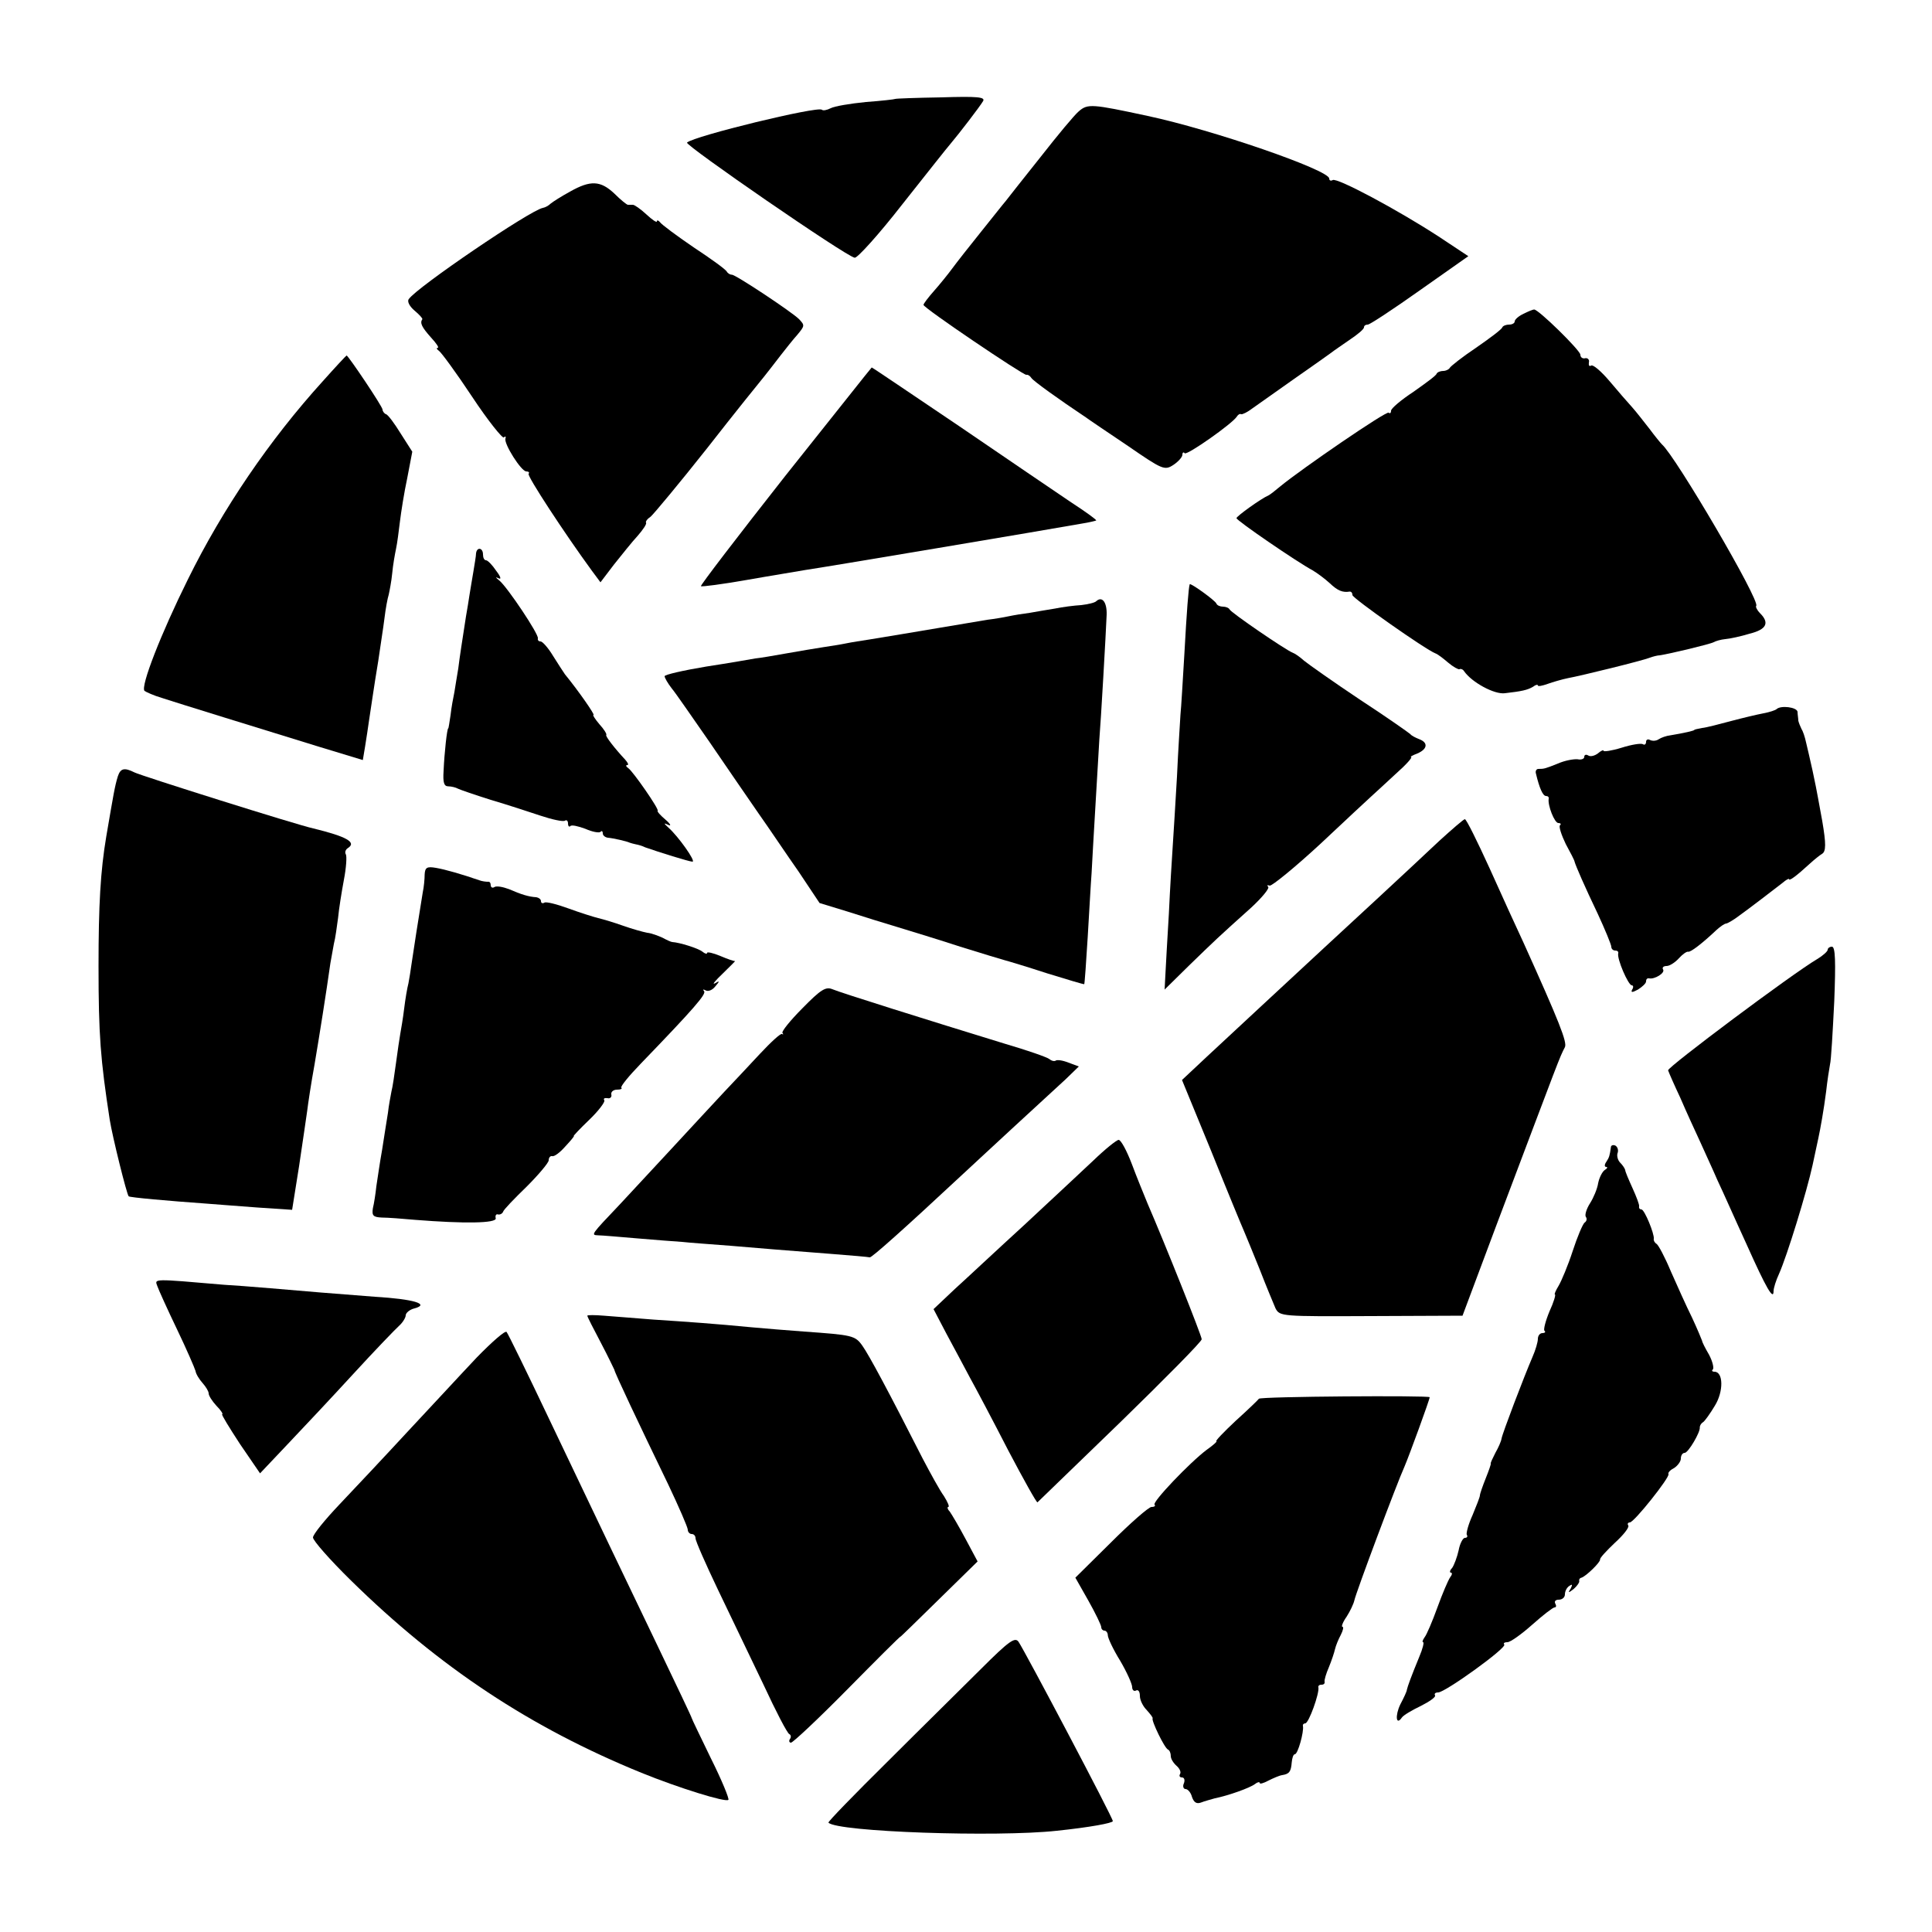 <?xml version="1.0" standalone="no"?>
<!DOCTYPE svg PUBLIC "-//W3C//DTD SVG 20010904//EN"
 "http://www.w3.org/TR/2001/REC-SVG-20010904/DTD/svg10.dtd">
<svg version="1.0" xmlns="http://www.w3.org/2000/svg"
 width="500pt" height="500pt" viewBox="0 0 500 500"
 preserveAspectRatio="xMidYMid meet">
<g transform="translate(0,500) scale(0.1,-0.1)"
fill="#000000" stroke="none">
<path d="M2317 4744 c-1 -1 -35 -5 -76 -8 -41 -4 -82 -11 -91 -16 -10 -5 -20
-7 -23 -4 -10 10 -331 -68 -349 -85 -7 -6 412 -295 434 -298 7 -1 63 61 123
138 61 77 117 148 125 157 22 26 75 95 84 110 7 11 -14 13 -109 10 -64 -1
-117 -3 -118 -4z"/>
<path d="M2792 4712 c-11 -9 -55 -62 -98 -117 -44 -55 -84 -106 -91 -115 -7
-8 -36 -45 -65 -81 -29 -36 -62 -78 -73 -93 -11 -15 -32 -41 -47 -58 -16 -18
-28 -34 -28 -37 0 -8 258 -182 266 -181 4 1 10 -3 13 -8 5 -8 72 -56 141 -102
8 -6 57 -39 109 -74 90 -62 95 -64 118 -49 12 8 23 20 23 26 0 6 3 8 6 4 6 -6
124 77 135 95 3 5 8 8 11 6 3 -1 16 5 29 15 13 9 62 44 109 77 47 33 90 63 95
67 6 5 27 19 47 33 21 14 38 28 38 33 0 4 4 7 10 7 5 0 66 40 135 89 l125 88
-77 51 c-106 69 -263 153 -274 146 -5 -3 -9 -1 -9 4 0 22 -301 126 -470 162
-144 31 -155 32 -178 12z"/>
<path d="M1475 4504 c-22 -12 -44 -26 -50 -31 -5 -5 -14 -10 -20 -11 -33 -6
-327 -206 -347 -236 -5 -6 2 -19 15 -30 12 -10 21 -20 20 -22 -7 -10 -1 -21
22 -47 14 -15 22 -27 18 -27 -4 0 -3 -4 3 -8 6 -4 45 -57 86 -119 41 -62 79
-109 82 -105 4 4 6 2 4 -3 -4 -14 41 -85 54 -85 6 0 9 -3 6 -6 -5 -5 95 -157
163 -250 l23 -31 35 46 c20 25 47 59 61 74 14 16 24 31 22 34 -2 3 3 10 12 16
8 7 74 86 146 177 71 91 138 174 148 186 9 11 28 36 42 54 14 18 33 42 43 53
20 24 20 25 5 41 -19 19 -167 117 -174 115 -4 0 -10 3 -13 8 -3 6 -42 34 -86
63 -44 30 -83 59 -87 65 -4 5 -8 6 -8 2 0 -4 -12 4 -27 18 -15 14 -31 25 -35
25 -5 0 -10 0 -13 0 -3 0 -19 13 -35 29 -36 34 -62 35 -115 5z"/>
<path d="M3943 4188 c-13 -6 -23 -15 -23 -20 0 -4 -6 -8 -14 -8 -8 0 -16 -3
-18 -7 -1 -5 -32 -28 -68 -53 -36 -24 -66 -48 -68 -52 -2 -4 -10 -8 -17 -8 -7
0 -15 -3 -17 -7 -1 -5 -29 -25 -60 -47 -32 -21 -58 -43 -58 -49 0 -6 -3 -8 -6
-5 -5 6 -228 -147 -281 -191 -13 -11 -26 -21 -30 -23 -19 -8 -83 -54 -83 -59
0 -6 156 -113 197 -135 12 -7 32 -22 44 -33 21 -20 34 -25 52 -22 4 0 7 -3 7
-9 0 -8 189 -141 215 -151 6 -2 20 -13 33 -24 13 -11 26 -18 29 -17 3 2 9 0
12 -5 20 -29 79 -61 106 -57 43 5 58 8 73 17 6 5 12 6 12 3 0 -3 11 -1 25 4
14 5 38 12 53 15 33 6 192 45 212 53 8 3 20 6 25 6 27 4 131 29 140 34 5 3 19
7 30 8 12 1 40 7 63 14 44 11 52 28 27 53 -8 8 -12 17 -10 19 12 11 -209 388
-244 418 -3 3 -18 21 -32 40 -15 19 -35 45 -45 56 -11 12 -37 42 -58 67 -22
26 -43 44 -48 41 -5 -3 -7 0 -6 8 2 7 -3 12 -9 11 -7 -2 -13 2 -13 9 0 11
-110 119 -120 117 -3 0 -15 -5 -27 -11z"/>
<path d="M835 4013 c-137 -151 -259 -330 -349 -513 -69 -139 -123 -277 -112
-288 4 -3 24 -12 44 -18 43 -14 250 -78 409 -127 l112 -34 6 36 c3 20 8 50 10
66 7 45 12 83 24 155 5 36 13 85 16 110 3 25 8 52 11 61 2 9 7 34 9 55 2 22 7
50 10 64 3 14 7 45 10 70 3 25 11 76 19 113 l13 68 -30 47 c-16 26 -33 49 -38
50 -5 2 -9 8 -9 12 0 8 -89 140 -93 140 -1 0 -29 -30 -62 -67z"/>
<path d="M2032 3768 c-122 -155 -220 -283 -218 -285 2 -2 55 5 118 16 62 11
131 22 153 26 37 5 637 106 715 120 19 3 35 7 37 8 1 2 -28 23 -65 47 -37 25
-168 114 -291 198 -123 83 -225 152 -225 151 -1 0 -101 -127 -224 -281z"/>
<path d="M1232 3568 c0 -7 -4 -29 -7 -48 -3 -19 -8 -46 -10 -60 -2 -14 -6 -38
-9 -55 -10 -65 -16 -102 -20 -135 -3 -19 -8 -47 -10 -61 -3 -14 -8 -41 -10
-60 -3 -19 -5 -34 -6 -34 -3 0 -10 -63 -12 -110 -2 -30 1 -40 12 -40 8 0 20
-3 25 -6 6 -3 44 -16 85 -29 41 -12 99 -31 129 -41 30 -10 58 -16 63 -13 4 3
8 0 8 -7 0 -7 3 -10 6 -7 3 4 20 0 39 -7 18 -8 35 -11 39 -8 3 4 6 2 6 -4 0
-5 6 -10 13 -11 13 -1 49 -9 57 -13 3 -1 10 -3 15 -4 6 -1 17 -4 25 -8 34 -12
114 -37 122 -37 10 0 -37 66 -62 88 -13 12 -13 13 0 7 8 -4 5 3 -8 14 -13 11
-22 21 -20 23 4 4 -64 102 -76 110 -6 4 -7 8 -3 8 5 0 2 6 -5 14 -27 29 -52
61 -49 64 2 2 -6 15 -18 28 -11 13 -18 24 -15 24 4 0 -38 61 -74 105 -4 6 -18
27 -31 48 -12 20 -27 37 -32 37 -5 0 -8 3 -7 8 3 10 -78 131 -99 149 -10 8
-12 11 -4 7 9 -5 8 2 -5 19 -10 15 -22 27 -26 27 -5 0 -8 7 -8 15 0 18 -16 20
-18 3z"/>
<path d="M3079 3488 c-3 -7 -8 -73 -14 -183 -4 -66 -8 -136 -10 -155 -1 -19
-6 -91 -9 -160 -4 -69 -9 -150 -11 -180 -2 -30 -7 -109 -10 -175 -4 -66 -8
-137 -9 -158 l-2 -38 64 63 c67 65 73 71 160 149 28 26 48 50 44 54 -4 4 -2 5
4 3 6 -1 65 47 130 107 65 61 125 117 134 125 9 8 37 34 63 58 26 23 43 42 39
43 -4 0 3 4 16 9 26 11 29 28 5 37 -10 4 -20 9 -23 13 -3 3 -61 44 -130 89
-69 46 -134 92 -145 101 -11 10 -24 19 -30 21 -18 7 -160 104 -163 112 -2 4
-10 7 -17 7 -7 0 -15 3 -17 8 -3 8 -67 54 -69 50z"/>
<path d="M2837 3444 c-4 -4 -22 -8 -39 -10 -18 -1 -49 -5 -68 -9 -19 -3 -48
-8 -65 -11 -16 -2 -41 -6 -55 -9 -14 -3 -38 -7 -55 -9 -16 -3 -73 -12 -125
-21 -93 -16 -109 -18 -180 -30 -19 -3 -46 -7 -60 -10 -14 -3 -41 -7 -60 -10
-19 -3 -62 -10 -95 -16 -33 -6 -69 -12 -80 -13 -11 -2 -68 -12 -127 -21 -60
-10 -108 -21 -108 -25 0 -4 8 -18 18 -31 11 -13 54 -76 98 -139 43 -63 100
-146 127 -185 27 -38 73 -107 104 -151 l54 -81 72 -22 c40 -13 99 -31 132 -41
33 -10 105 -32 160 -50 55 -17 107 -33 115 -35 8 -2 58 -17 110 -34 52 -16 95
-29 96 -28 1 1 5 56 9 122 4 66 8 140 10 165 1 25 6 104 10 175 4 72 9 148 10
170 4 47 17 275 19 324 1 33 -12 49 -27 35z"/>
<path d="M4598 3165 c-3 -3 -18 -8 -34 -11 -16 -3 -54 -12 -84 -20 -30 -8 -64
-17 -75 -18 -11 -2 -20 -4 -20 -5 0 -2 -26 -8 -62 -14 -10 -1 -24 -6 -30 -10
-7 -5 -17 -5 -23 -2 -5 3 -10 1 -10 -5 0 -6 -4 -9 -8 -6 -5 3 -30 -1 -55 -9
-26 -8 -47 -11 -47 -8 0 3 -7 0 -15 -7 -8 -6 -19 -9 -25 -5 -5 3 -10 2 -10 -4
0 -5 -8 -8 -17 -6 -10 1 -33 -3 -51 -11 -33 -13 -35 -14 -51 -14 -5 0 -8 -6
-6 -12 9 -38 18 -58 26 -58 5 0 8 -3 7 -7 -3 -17 15 -63 25 -63 6 0 8 -3 4 -6
-3 -4 4 -25 15 -48 12 -22 23 -43 23 -46 3 -11 26 -64 60 -135 19 -41 35 -80
35 -85 0 -6 5 -10 10 -10 6 0 9 -3 8 -7 -4 -14 26 -83 35 -83 4 0 5 -5 1 -11
-4 -8 0 -8 15 0 11 7 21 16 21 21 0 6 3 9 8 8 14 -3 42 14 36 23 -3 5 1 9 9 9
8 0 22 9 32 20 9 10 20 18 24 17 6 -2 37 22 73 56 10 9 21 17 26 17 4 1 18 9
30 18 32 23 93 70 115 87 9 8 17 12 17 10 0 -6 18 7 54 40 12 11 26 22 31 25
11 6 11 26 1 85 -4 22 -9 49 -11 60 -2 11 -8 43 -14 70 -6 28 -14 61 -17 74
-3 14 -8 29 -12 35 -3 6 -7 16 -8 21 0 6 -2 16 -2 23 -2 12 -43 17 -54 7z"/>
<path d="M305 2991 c-8 -26 -11 -45 -30 -156 -15 -89 -20 -177 -20 -335 0
-179 5 -242 29 -398 7 -44 44 -193 49 -198 2 -3 104 -12 202 -19 22 -2 81 -6
131 -10 l90 -6 18 113 c9 62 19 127 21 143 2 17 10 71 19 120 13 77 30 184 41
262 2 12 6 34 9 50 4 15 8 46 11 68 2 22 9 66 15 98 6 31 8 61 5 66 -3 5 -1
12 5 16 24 15 -3 30 -89 51 -42 9 -448 137 -463 145 -26 13 -36 11 -43 -10z"/>
<path d="M3725 2824 c-73 -69 -258 -240 -295 -274 -79 -73 -251 -233 -307
-285 l-64 -60 76 -185 c41 -102 79 -194 84 -205 5 -11 23 -56 41 -100 17 -44
36 -89 41 -101 11 -21 16 -21 247 -20 l237 1 88 235 c167 442 162 431 177 460
6 13 -14 64 -107 270 -17 36 -56 122 -88 193 -32 70 -60 127 -64 127 -3 0 -33
-26 -66 -56z"/>
<path d="M1099 2737 c0 -12 -2 -33 -5 -47 -9 -54 -25 -157 -29 -185 -2 -16 -6
-39 -8 -50 -3 -11 -8 -40 -11 -65 -3 -25 -8 -54 -10 -65 -2 -11 -7 -45 -11
-75 -4 -30 -9 -64 -12 -75 -2 -11 -7 -36 -9 -55 -3 -19 -10 -62 -15 -95 -6
-33 -12 -76 -15 -95 -2 -19 -6 -45 -9 -57 -3 -19 1 -23 23 -24 15 0 54 -3 87
-6 126 -10 210 -9 208 4 -2 7 1 12 6 10 5 -1 11 2 13 7 1 5 29 34 61 65 31 31
57 62 57 68 0 7 4 12 9 11 5 -2 20 9 34 25 14 15 24 27 22 27 -2 0 16 19 40
42 24 23 41 46 39 50 -3 5 0 7 8 6 7 -2 12 3 10 10 -1 6 5 12 15 12 9 0 14 2
11 5 -3 3 20 31 51 63 137 142 170 180 163 187 -4 5 -2 5 4 2 7 -4 18 1 25 10
12 14 12 16 -1 8 -8 -4 1 7 21 26 19 19 34 33 31 32 -2 -1 -19 5 -38 13 -19 8
-34 11 -34 8 0 -4 -6 -2 -12 3 -11 9 -60 24 -78 25 -3 0 -14 5 -25 11 -11 5
-29 12 -40 13 -11 2 -39 10 -62 18 -22 8 -52 17 -65 20 -12 3 -47 14 -77 25
-30 11 -58 18 -62 15 -5 -3 -9 -1 -9 4 0 5 -6 9 -12 10 -19 1 -39 7 -71 21
-16 6 -33 9 -38 5 -5 -3 -9 0 -9 5 0 6 -3 10 -7 9 -5 0 -15 1 -23 4 -43 15
-88 28 -112 32 -23 4 -28 1 -29 -17z"/>
<path d="M4730 2542 c0 -4 -12 -15 -27 -24 -66 -39 -388 -280 -386 -288 2 -6
16 -38 32 -72 15 -35 38 -85 51 -113 12 -27 33 -72 45 -100 13 -27 46 -102 75
-165 51 -114 70 -147 70 -121 0 7 6 27 14 44 21 47 72 213 87 282 7 33 14 65
15 70 5 23 14 73 20 120 3 28 8 59 10 70 3 11 7 84 11 163 4 103 3 142 -6 142
-6 0 -11 -4 -11 -8z"/>
<path d="M2077 2391 c-32 -32 -55 -61 -52 -64 3 -4 2 -5 -1 -3 -3 3 -29 -21
-57 -51 -29 -31 -70 -75 -92 -98 -22 -24 -85 -91 -140 -151 -55 -59 -113 -122
-130 -140 -77 -81 -76 -80 -57 -81 9 0 55 -4 102 -8 47 -4 99 -8 115 -9 17 -2
73 -6 125 -10 104 -9 121 -10 260 -21 52 -4 98 -8 101 -9 5 -1 88 73 234 209
18 17 79 73 135 125 57 52 119 110 138 127 l34 33 -27 10 c-15 6 -30 8 -33 5
-3 -2 -10 -1 -16 4 -6 5 -58 23 -116 40 -202 62 -425 132 -446 141 -17 7 -30
-1 -77 -49z"/>
<path d="M2830 1997 c-30 -28 -111 -104 -179 -167 -69 -63 -149 -138 -180
-166 l-55 -52 33 -63 c19 -35 46 -86 61 -114 15 -27 60 -112 99 -188 40 -76
74 -137 76 -135 2 2 98 95 214 207 116 113 211 209 211 215 0 9 -95 247 -140
351 -9 22 -28 68 -41 103 -13 34 -28 62 -34 62 -5 0 -35 -24 -65 -53z"/>
<path d="M4169 2031 c-3 -21 -4 -26 -12 -38 -5 -7 -5 -13 0 -13 4 0 3 -4 -4
-8 -6 -4 -14 -19 -17 -34 -2 -14 -12 -38 -21 -52 -9 -14 -14 -30 -11 -35 4 -5
2 -12 -3 -15 -5 -4 -19 -37 -31 -74 -12 -37 -29 -77 -36 -89 -8 -13 -12 -23
-10 -23 3 0 -3 -20 -14 -44 -10 -24 -16 -47 -13 -50 4 -3 1 -6 -5 -6 -7 0 -12
-7 -12 -15 0 -8 -6 -29 -14 -47 -22 -51 -78 -198 -80 -211 -1 -7 -8 -23 -16
-37 -7 -14 -13 -26 -12 -28 1 -1 -5 -18 -13 -38 -8 -20 -15 -40 -15 -44 0 -4
-9 -27 -19 -51 -11 -24 -17 -47 -15 -51 3 -4 1 -8 -5 -8 -5 0 -13 -15 -16 -32
-4 -18 -12 -39 -17 -46 -6 -6 -7 -12 -3 -12 4 0 3 -6 -2 -12 -5 -7 -20 -42
-33 -78 -13 -36 -28 -71 -33 -77 -5 -7 -7 -13 -4 -13 3 0 -1 -17 -10 -38 -21
-51 -30 -76 -32 -85 0 -4 -8 -21 -17 -38 -14 -29 -11 -56 4 -34 4 6 26 19 49
30 22 11 39 23 37 27 -3 5 1 8 8 8 18 0 179 116 171 124 -3 3 0 6 8 6 8 0 37
21 64 45 28 25 54 45 58 45 5 0 5 5 2 10 -3 6 1 10 9 10 9 0 16 6 16 14 0 8 5
18 12 22 7 5 8 3 3 -7 -8 -12 -6 -12 8 -1 9 8 15 17 14 20 -1 4 1 8 6 9 12 4
49 40 48 47 -1 4 17 23 38 43 22 20 38 40 35 45 -3 4 -1 8 4 8 11 0 104 117
100 125 -2 4 5 11 15 16 9 6 17 17 17 24 0 8 4 15 10 15 9 0 41 54 39 66 0 4
3 10 8 13 5 3 19 23 31 43 23 37 22 88 -1 88 -6 0 -8 3 -4 6 3 4 -1 21 -10 38
-10 17 -18 33 -18 36 -1 3 -12 30 -26 60 -15 30 -39 84 -55 120 -15 36 -32 68
-37 71 -5 3 -8 9 -7 13 2 12 -24 76 -32 76 -4 0 -7 3 -6 8 1 4 -7 25 -17 47
-10 22 -19 43 -19 47 -1 4 -6 12 -13 19 -6 6 -9 17 -7 24 3 7 1 16 -5 20 -6 3
-12 1 -12 -4z"/>
<path d="M407 1672 c3 -9 26 -60 51 -112 25 -52 46 -101 48 -108 1 -8 10 -22
18 -31 9 -10 16 -22 16 -27 0 -6 9 -20 20 -32 12 -12 18 -22 15 -22 -3 0 18
-34 46 -77 l52 -76 71 75 c39 41 116 123 171 183 55 60 108 115 118 124 9 8
17 21 17 27 0 6 10 15 23 18 40 11 -2 24 -103 30 -52 4 -115 9 -140 11 -25 2
-83 7 -130 11 -47 4 -101 8 -120 9 -186 16 -180 16 -173 -3z"/>
<path d="M1520 1595 c0 -3 16 -34 35 -70 19 -36 34 -68 35 -70 0 -6 64 -141
139 -296 28 -59 51 -112 51 -118 0 -6 5 -11 10 -11 6 0 10 -5 10 -11 0 -7 26
-66 58 -133 32 -67 85 -177 118 -246 32 -69 62 -127 67 -128 4 -2 5 -8 1 -13
-3 -5 -1 -9 3 -9 5 0 71 62 146 138 75 76 137 138 137 136 0 -1 45 43 100 97
l100 98 -31 58 c-17 32 -36 64 -41 71 -6 6 -7 12 -4 12 4 0 -1 12 -11 28 -11
15 -35 59 -55 97 -90 177 -139 268 -156 292 -19 27 -26 28 -152 37 -41 3 -102
8 -135 11 -93 9 -163 14 -255 20 -47 4 -104 8 -127 10 -24 2 -43 2 -43 0z"/>
<path d="M1234 1487 c-38 -40 -118 -127 -179 -192 -60 -65 -140 -150 -177
-189 -37 -39 -68 -77 -68 -85 0 -8 44 -58 98 -111 229 -225 465 -381 752 -498
96 -39 218 -77 225 -70 3 2 -17 51 -45 107 -27 56 -50 103 -50 105 0 2 -39 84
-86 182 -98 204 -140 292 -284 594 -56 118 -105 218 -109 223 -4 4 -38 -26
-77 -66z"/>
<path d="M3258 1380 c-2 -3 -29 -29 -60 -57 -31 -29 -54 -53 -50 -53 3 0 -8
-10 -25 -22 -44 -33 -142 -136 -135 -142 3 -3 0 -6 -8 -6 -7 0 -54 -41 -105
-92 l-92 -91 34 -60 c18 -32 33 -63 33 -68 0 -5 4 -9 8 -9 5 0 9 -6 9 -12 0
-7 14 -37 32 -66 17 -29 31 -60 31 -68 0 -8 5 -12 10 -9 6 3 10 -3 10 -14 0
-11 8 -27 18 -37 9 -10 16 -19 15 -21 -4 -5 31 -78 40 -81 4 -2 7 -9 7 -17 0
-7 7 -18 15 -25 8 -7 12 -16 9 -21 -3 -5 -1 -9 5 -9 6 0 8 -7 5 -15 -4 -8 -1
-15 4 -15 6 0 14 -9 17 -21 5 -14 12 -18 23 -14 10 4 26 8 36 11 35 7 91 27
104 37 6 5 12 6 12 3 0 -4 10 -1 23 6 12 6 28 13 35 14 19 3 23 9 25 33 1 11
4 21 8 21 8 0 24 59 21 73 -1 4 2 7 6 7 9 0 37 78 34 93 -1 4 2 7 8 7 6 0 9 3
8 8 -1 4 4 21 11 37 7 17 14 38 16 47 2 9 9 26 15 37 6 12 8 21 4 21 -3 0 1
12 11 26 9 14 18 33 20 42 4 20 110 303 130 347 12 28 65 173 65 179 0 5 -440
2 -442 -4z"/>
<path d="M2539 681 c-47 -47 -157 -155 -242 -240 -86 -85 -155 -156 -153 -158
23 -24 435 -38 591 -21 86 9 145 20 145 25 0 9 -226 437 -244 464 -9 13 -24 3
-97 -70z"/>
</g>
</svg>
